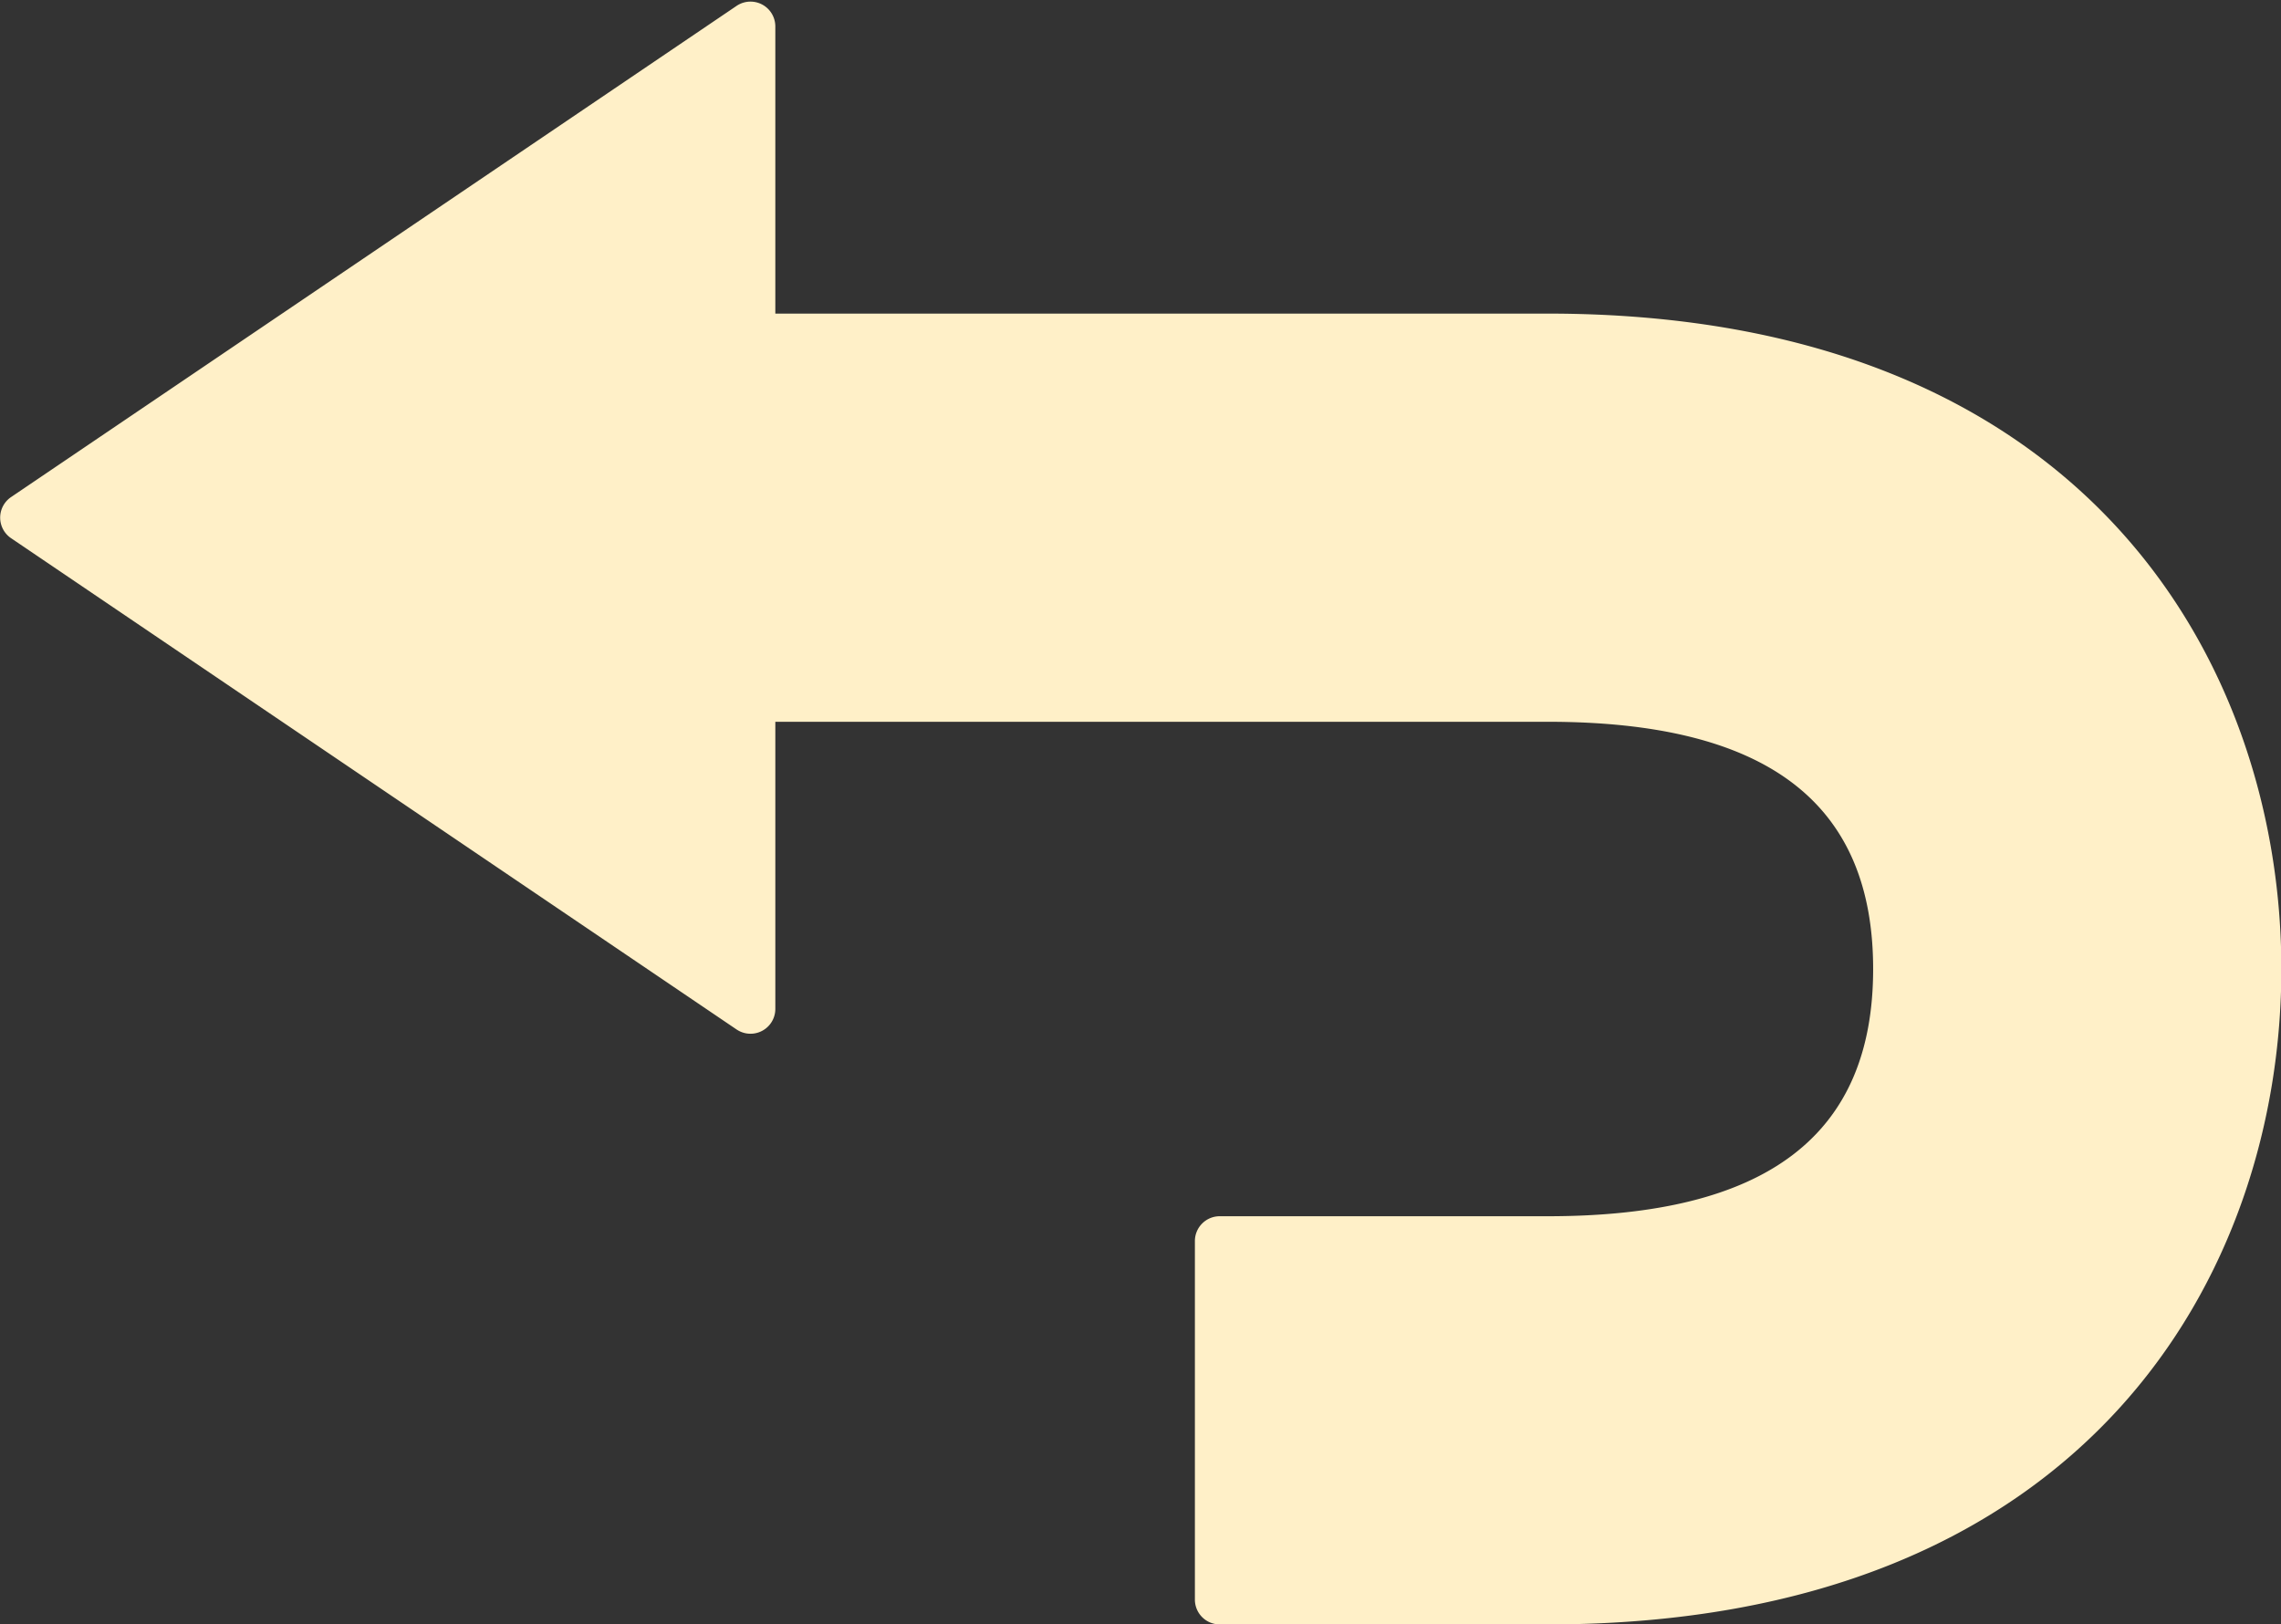 <?xml version="1.0" encoding="UTF-8" standalone="no"?><svg xmlns="http://www.w3.org/2000/svg" xmlns:xlink="http://www.w3.org/1999/xlink" data-name="Layer 1" fill="#fff0c8" height="309.3" preserveAspectRatio="xMidYMid meet" version="1" viewBox="32.8 95.2 434.3 309.3" width="434.3" zoomAndPan="magnify"><rect x="32.8" y="95.2" width="434.3" height="309.3" fill="#333333" stroke="none"/><g id="change1_1"><path d="M327.494,404.501H265.034a4.727,4.727,0,0,1-4.727-4.727V331.507a4.727,4.727,0,0,1,4.727-4.727h62.46c41.689,0,61.951-15.397,61.951-47.074s-20.262-47.074-61.951-47.074H180.422v54.673a4.727,4.727,0,0,1-7.378,3.914l-138.135-93.544a4.727,4.727,0,0,1,0-7.828l138.135-93.527a4.727,4.727,0,0,1,7.377,3.914v54.677H327.494c103.088,0,139.673,67.232,139.673,124.795S430.583,404.501,327.494,404.501Z" fill="inherit"/></g></svg>